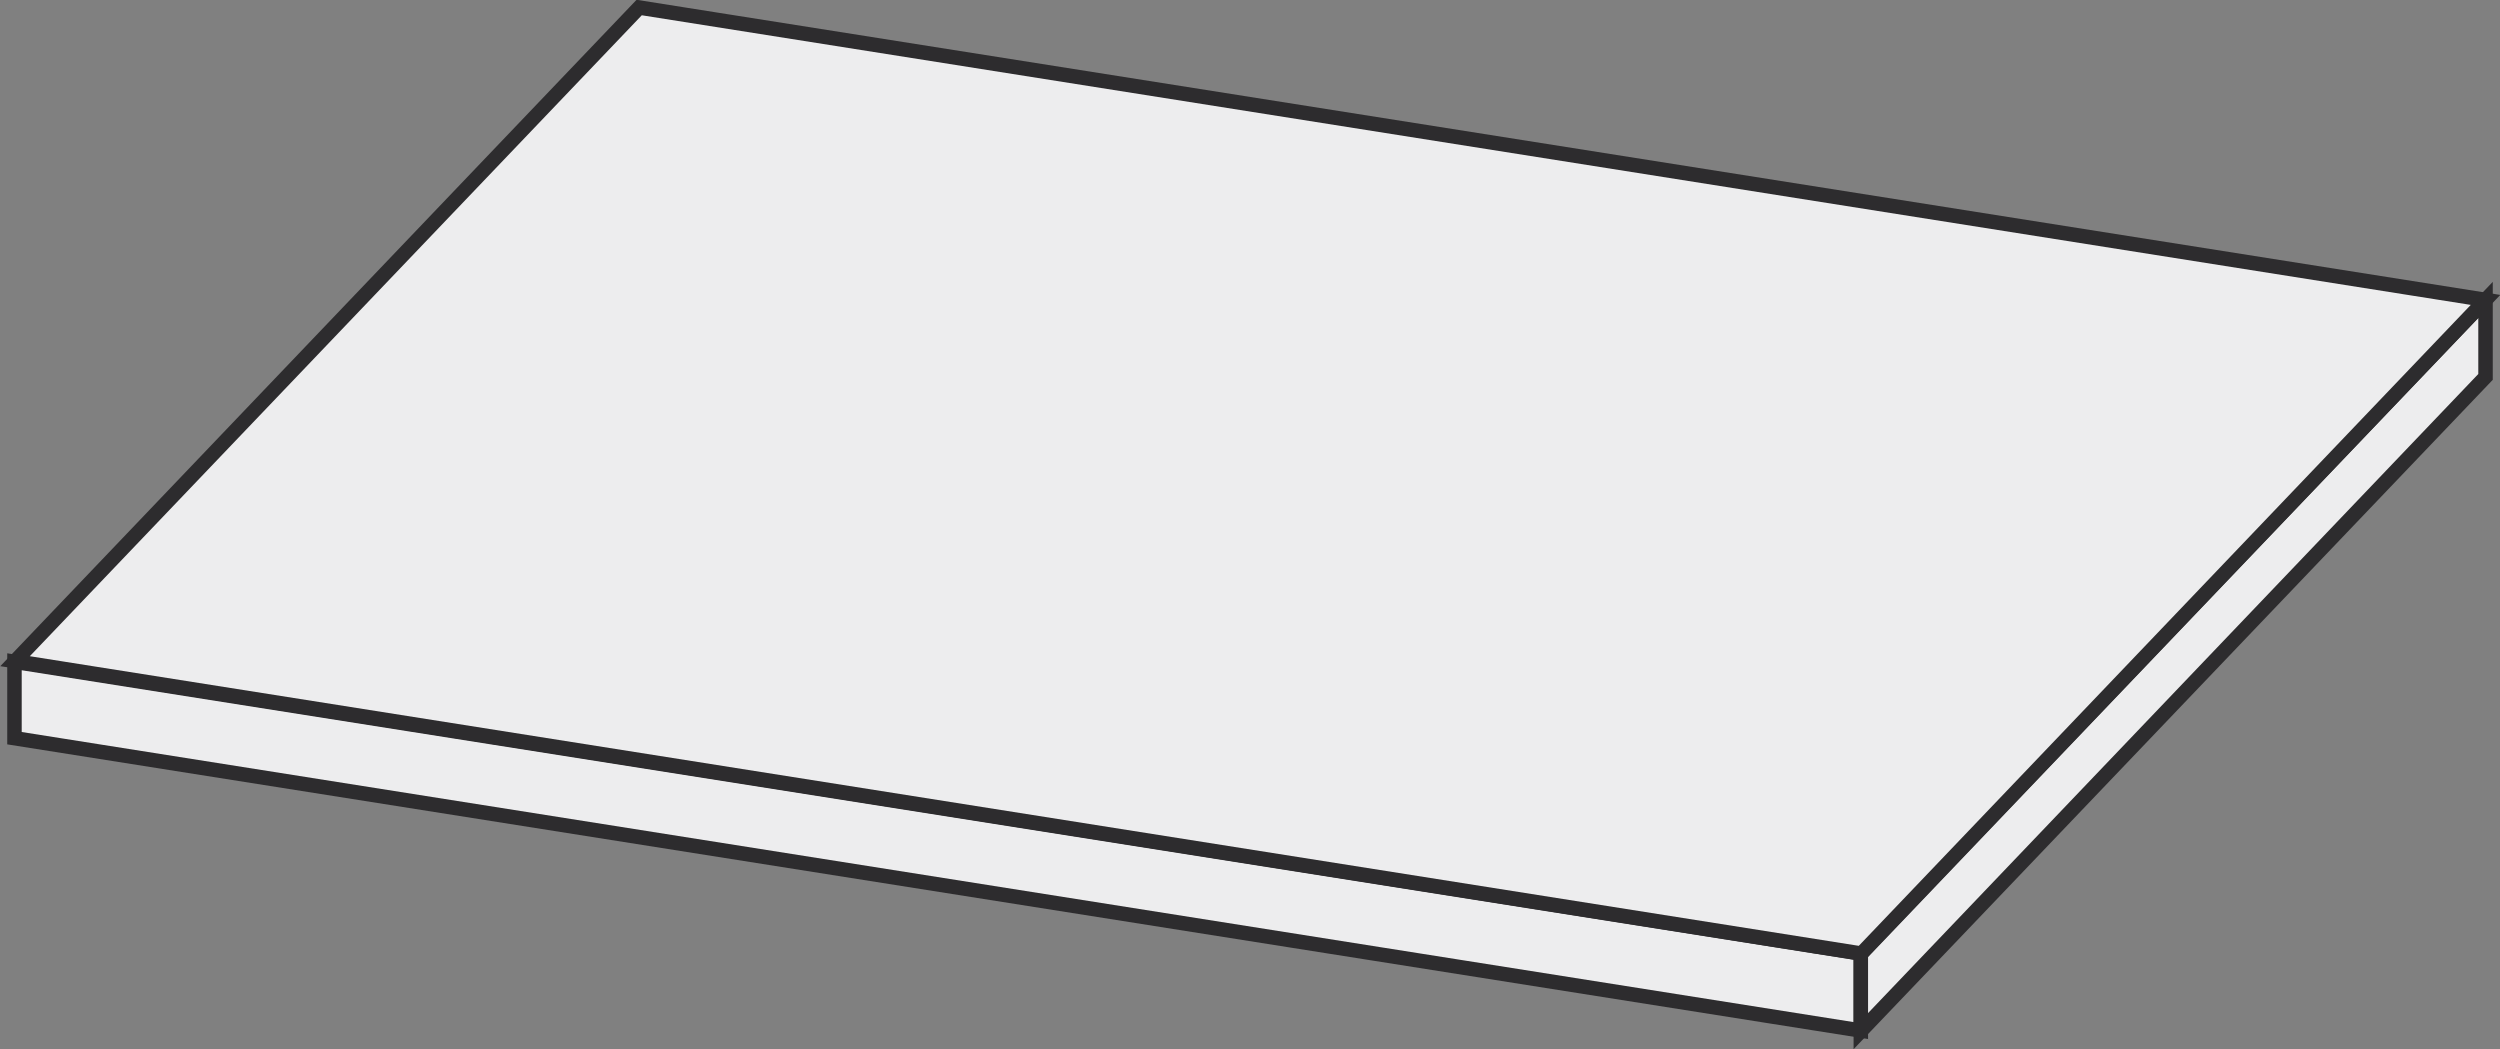 <?xml version="1.0" encoding="UTF-8"?>
<svg id="Livello_1" data-name="Livello 1" xmlns="http://www.w3.org/2000/svg" viewBox="0 0 43.18 18.12">
  <rect x="0" y="0" width="43.18" height="18.12" fill="#808080" stroke="none"/>
  <defs>
    <style>
      .cls-1 {
        fill: none;
        stroke: #2d2c2e;
        stroke-width: .25px;
      }

      .cls-2 {
        fill: #ededee;
        stroke-width: 0px;
      }
    </style>
  </defs>
  <polygon class="cls-2" points=".25 12.75 32.14 17.8 32.14 16.47 .25 11.42 .25 12.75"/>
  <polygon class="cls-1" points="32.14 17.8 .25 12.75 .25 11.43 32.14 16.47 32.14 17.8"/>
  <polygon class="cls-2" points="32.14 16.47 32.14 17.8 42.93 6.51 42.93 5.18 32.14 16.47"/>
  <polygon class="cls-1" points="32.14 17.81 42.93 6.51 42.93 5.18 32.14 16.47 32.14 17.81"/>
  <polygon class="cls-2" points=".25 11.42 32.14 16.47 42.93 5.18 11.04 .13 .25 11.42"/>
  <polygon class="cls-1" points="11.04 .13 .26 11.42 32.15 16.47 42.93 5.18 11.04 .13"/>
</svg>